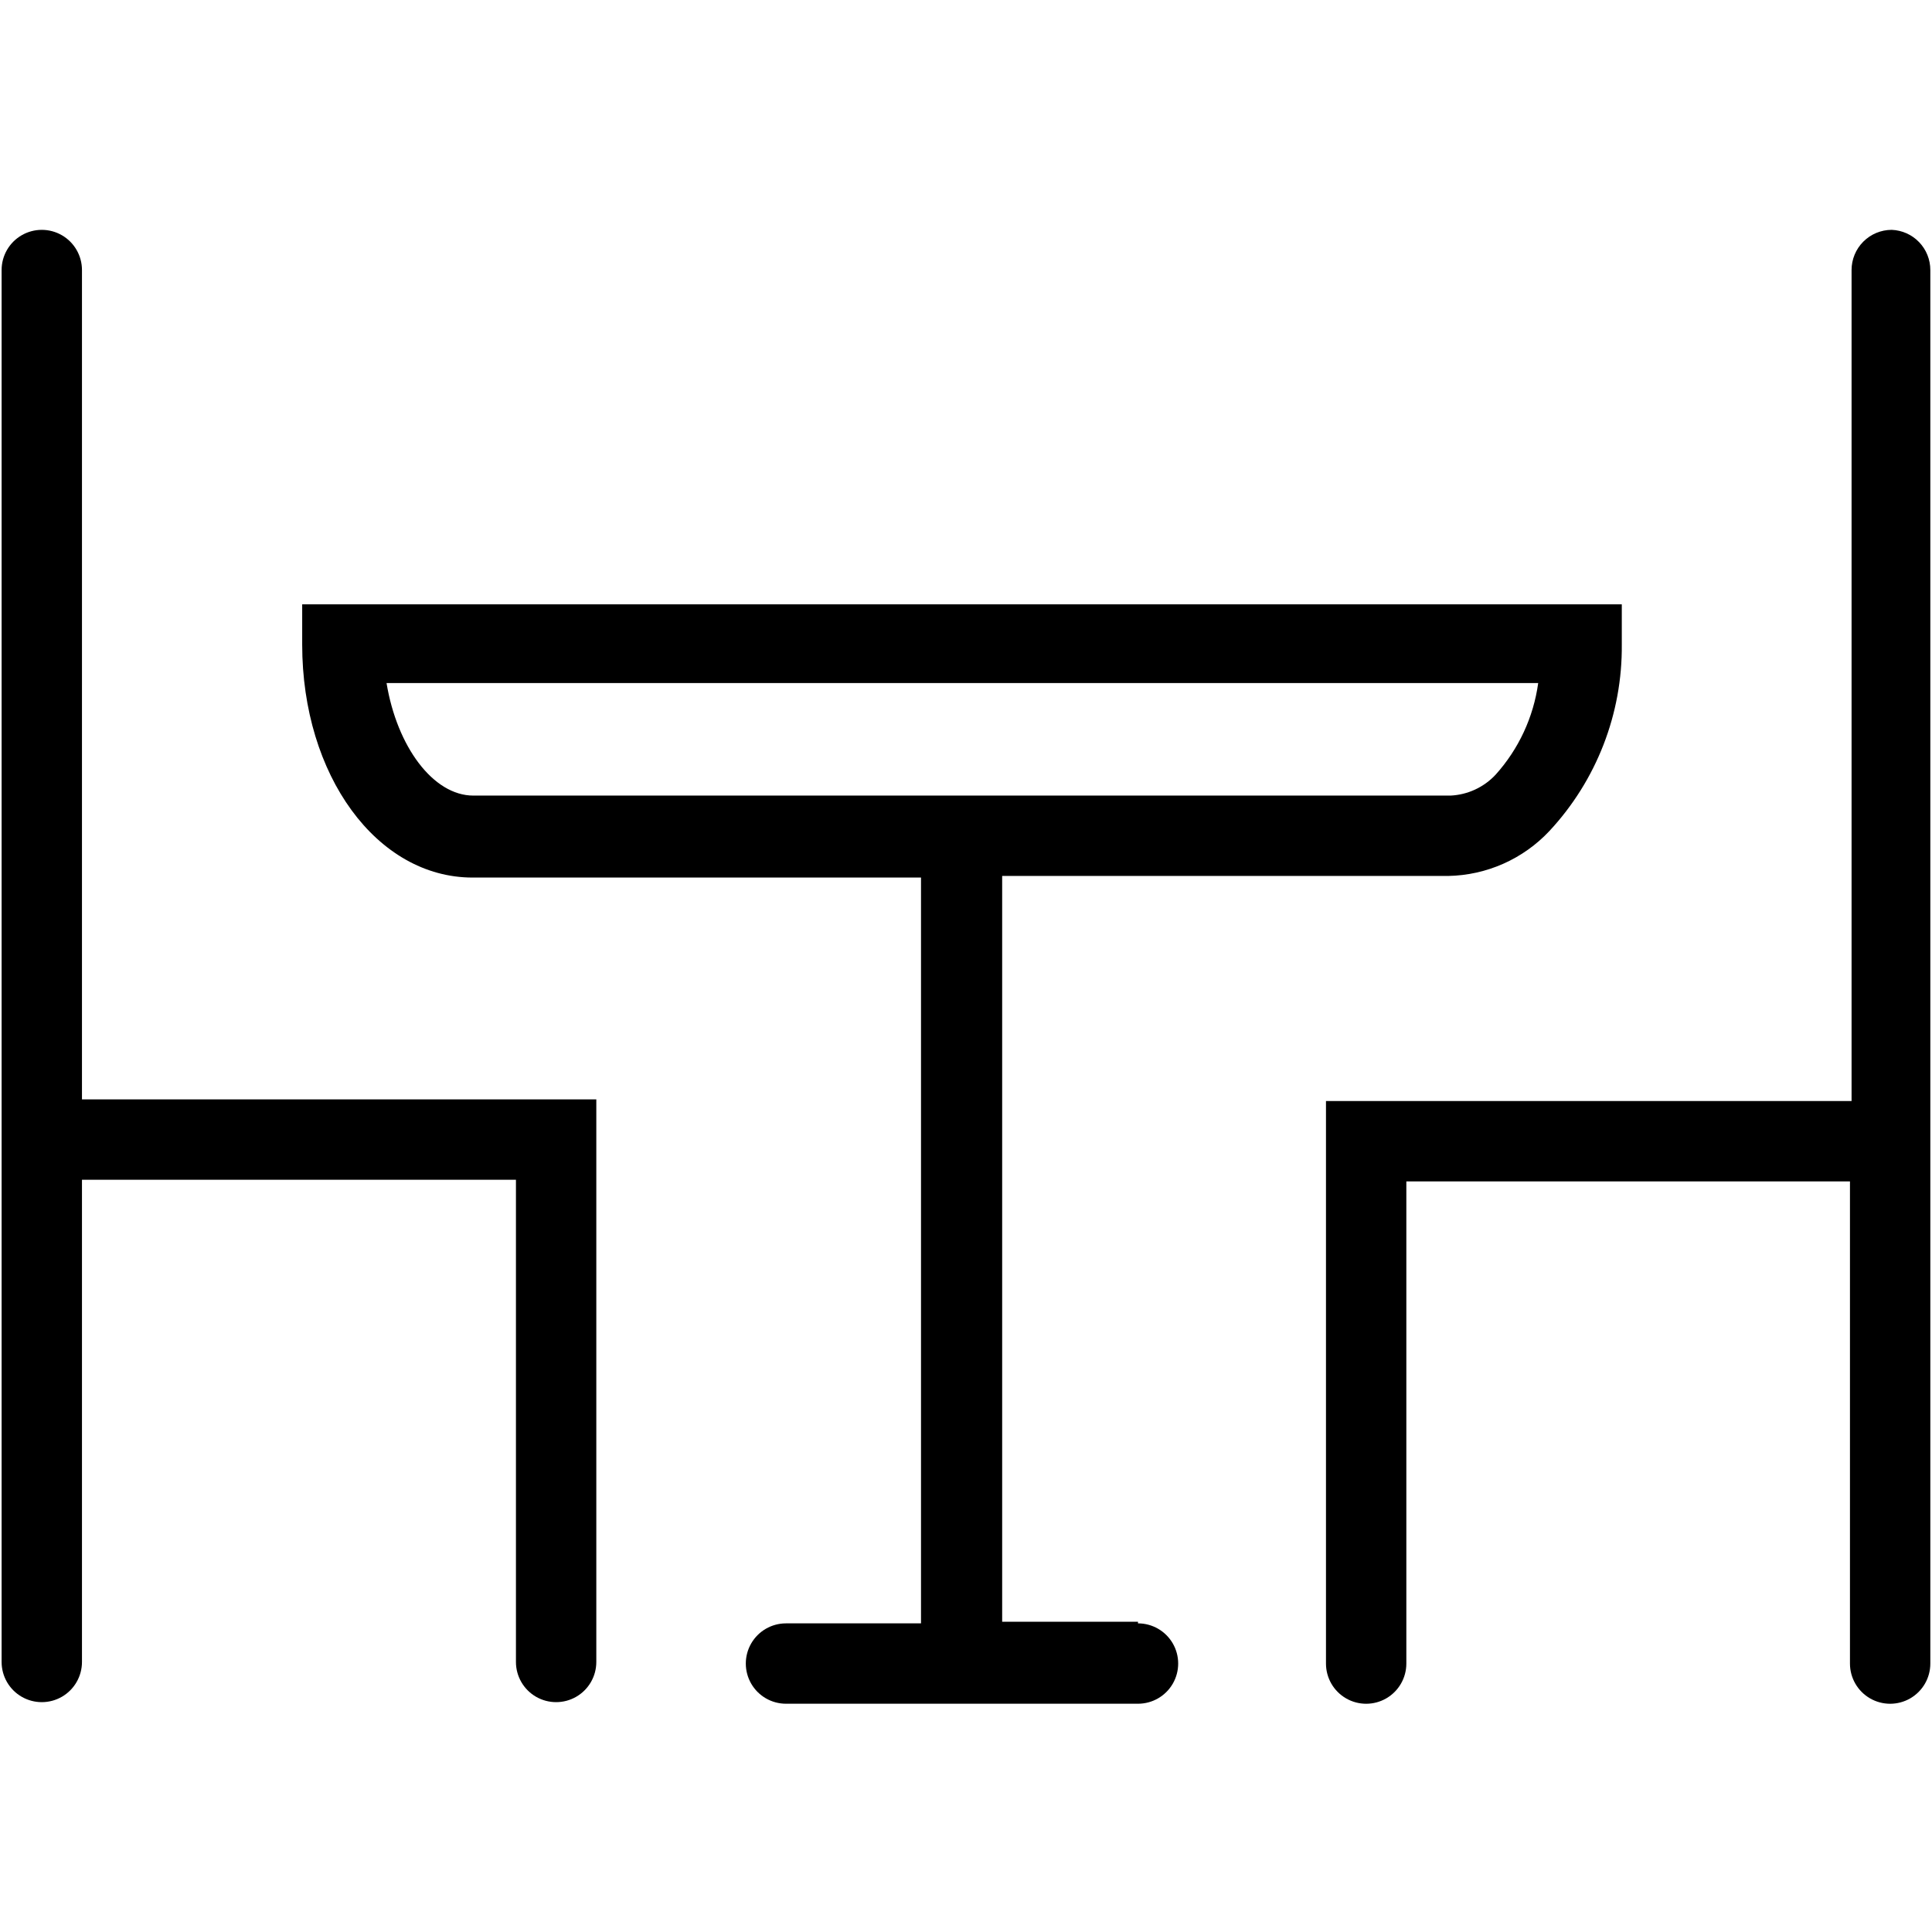 <?xml version="1.0" encoding="UTF-8"?>
<svg width="1200pt" height="1200pt" version="1.1" viewBox="0 0 1200 1200" xmlns="http://www.w3.org/2000/svg">
 <path d="m1175 142.76c-6.621 0-12.969 2.629-17.648 7.309-4.684 4.684-7.312 11.031-7.312 17.648v516.14h-326.45v349.42c0 8.918 4.754 17.156 12.477 21.613 7.723 4.461 17.238 4.461 24.961 0 7.719-4.457 12.477-12.695 12.477-21.613v-299.5h275.54v299.5c0 8.918 4.758 17.156 12.477 21.613 7.723 4.461 17.238 4.461 24.961 0 7.723-4.457 12.477-12.695 12.477-21.613v-865.56c0.008-6.449-2.484-12.648-6.953-17.305-4.465-4.652-10.559-7.394-17.004-7.652z"/>
 <path d="m50.914 167.72c0-8.914-4.758-17.156-12.477-21.613-7.723-4.457-17.238-4.457-24.961 0-7.723 4.457-12.477 12.699-12.477 21.613v864.56c0 8.914 4.754 17.156 12.477 21.613 7.723 4.457 17.238 4.457 24.961 0 7.719-4.457 12.477-12.699 12.477-21.613v-299.5l269.55-0.004v299.5c0 8.914 4.758 17.156 12.48 21.613 7.723 4.457 17.234 4.457 24.957 0s12.48-12.699 12.48-21.613v-349.42h-319.47z"/>
 <path d="m706.82 1007.3h-84.359v-463.23h277.04c23.883-0.434 46.57-10.52 62.895-27.953 29.246-31.43 45.324-72.879 44.926-115.81v-24.957h-819.63v24.957c0 81.363 46.422 144.76 105.82 144.76h278.54v463.23l-83.859 0.004c-8.918 0-17.156 4.758-21.617 12.477-4.457 7.723-4.457 17.238 0 24.961 4.461 7.723 12.699 12.477 21.617 12.477h218.64-0.004c8.918 0 17.156-4.754 21.617-12.477 4.457-7.723 4.457-17.238 0-24.961-4.461-7.719-12.699-12.477-21.617-12.477zm-466.72-583.03h715.3c-2.922 21.188-12.137 41.012-26.453 56.906-7.273 7.801-17.301 12.457-27.953 12.977h-606.99c-24.961 0-47.422-30.449-53.91-69.883z"/>
</svg>

